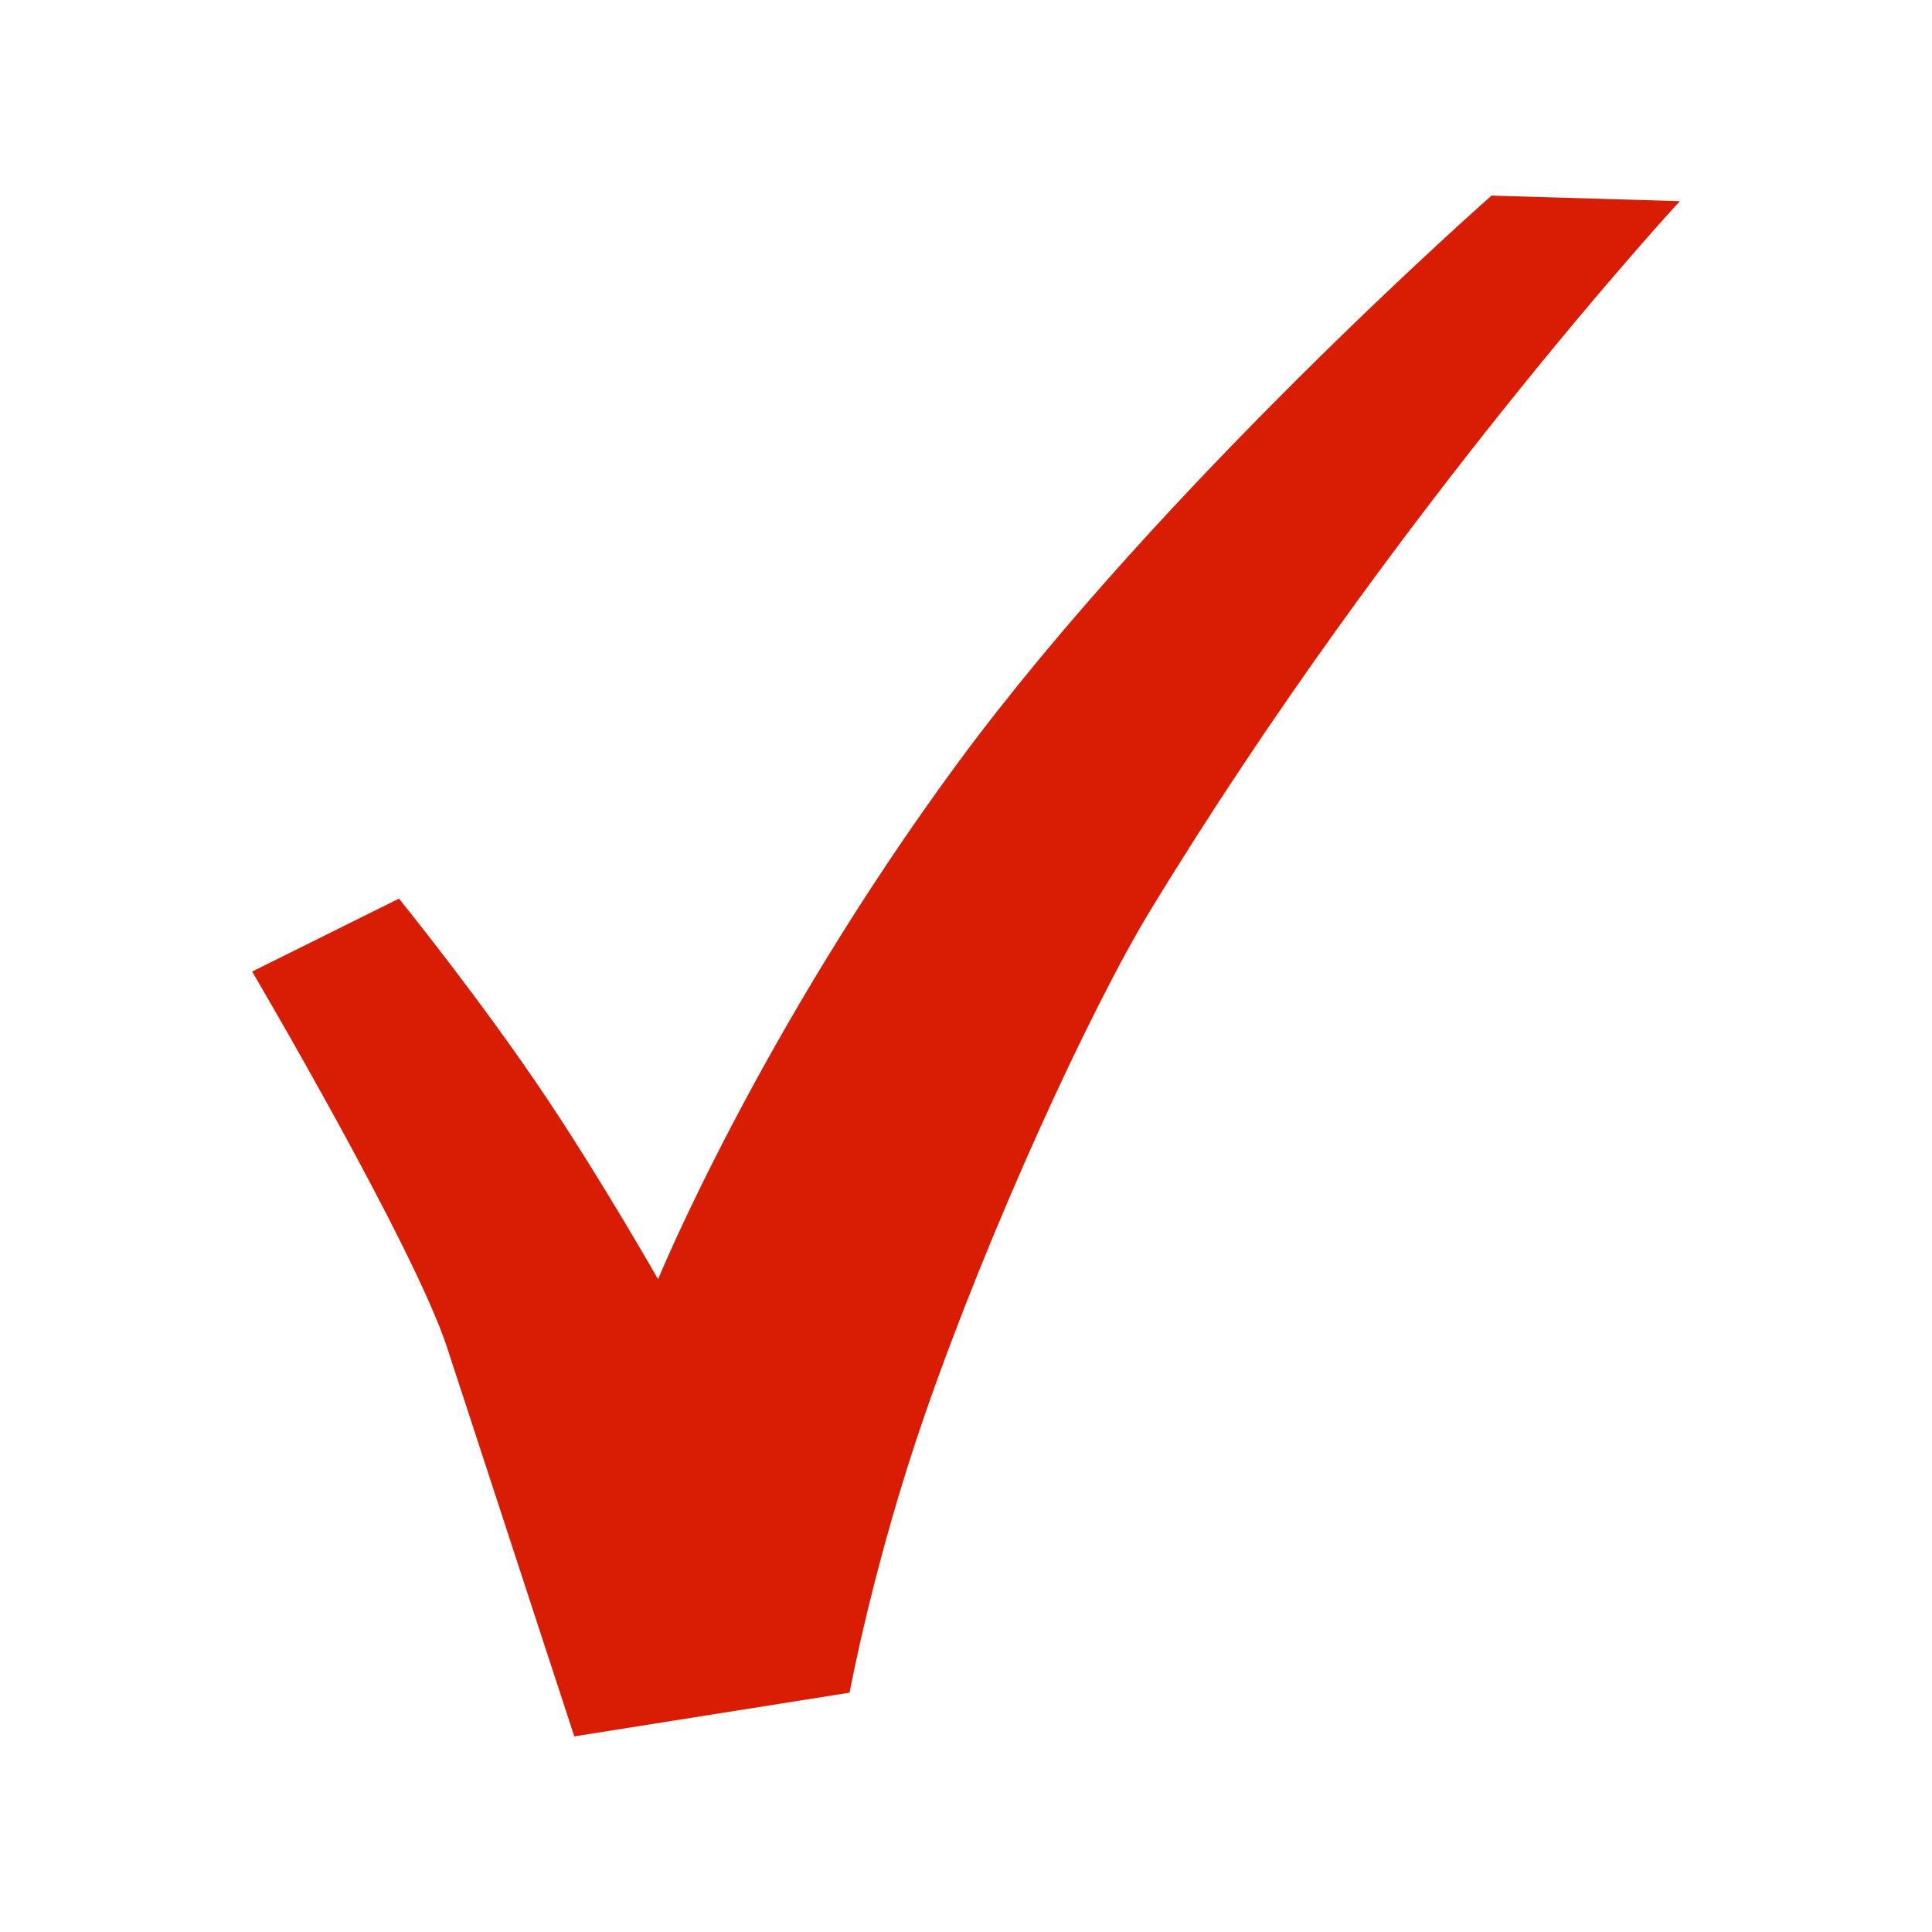 <?xml version="1.0" encoding="utf-8"?>
<!-- Generator: Adobe Illustrator 27.0.0, SVG Export Plug-In . SVG Version: 6.00 Build 0)  -->
<svg version="1.1" id="Layer_1" xmlns="http://www.w3.org/2000/svg" xmlns:xlink="http://www.w3.org/1999/xlink" x="0px" y="0px"
	 width="800px" height="800px" viewBox="0 0 800 800" style="enable-background:new 0 0 800 800;" xml:space="preserve">
<style type="text/css">
	.st0{fill:#D91D04;}
</style>
<path class="st0" d="M104.4,402.3l60.8-30.2c0,0,34.6,42.6,62.3,84.3c22.6,34,45,73.3,45,73.3s41.7-101.8,124.1-213.8
	C481.6,200.6,617.6,81,617.6,81l78,2.3c0,0-118.7,128.3-219.4,293.9c-24.9,41-66.3,131.1-92.9,207.6
	c-21.5,61.7-31.5,116.1-31.5,116.1l-114,18.1c0,0,0,0-52.7-161.1C171.3,515.9,104.4,402.3,104.4,402.3z"/>
</svg>
